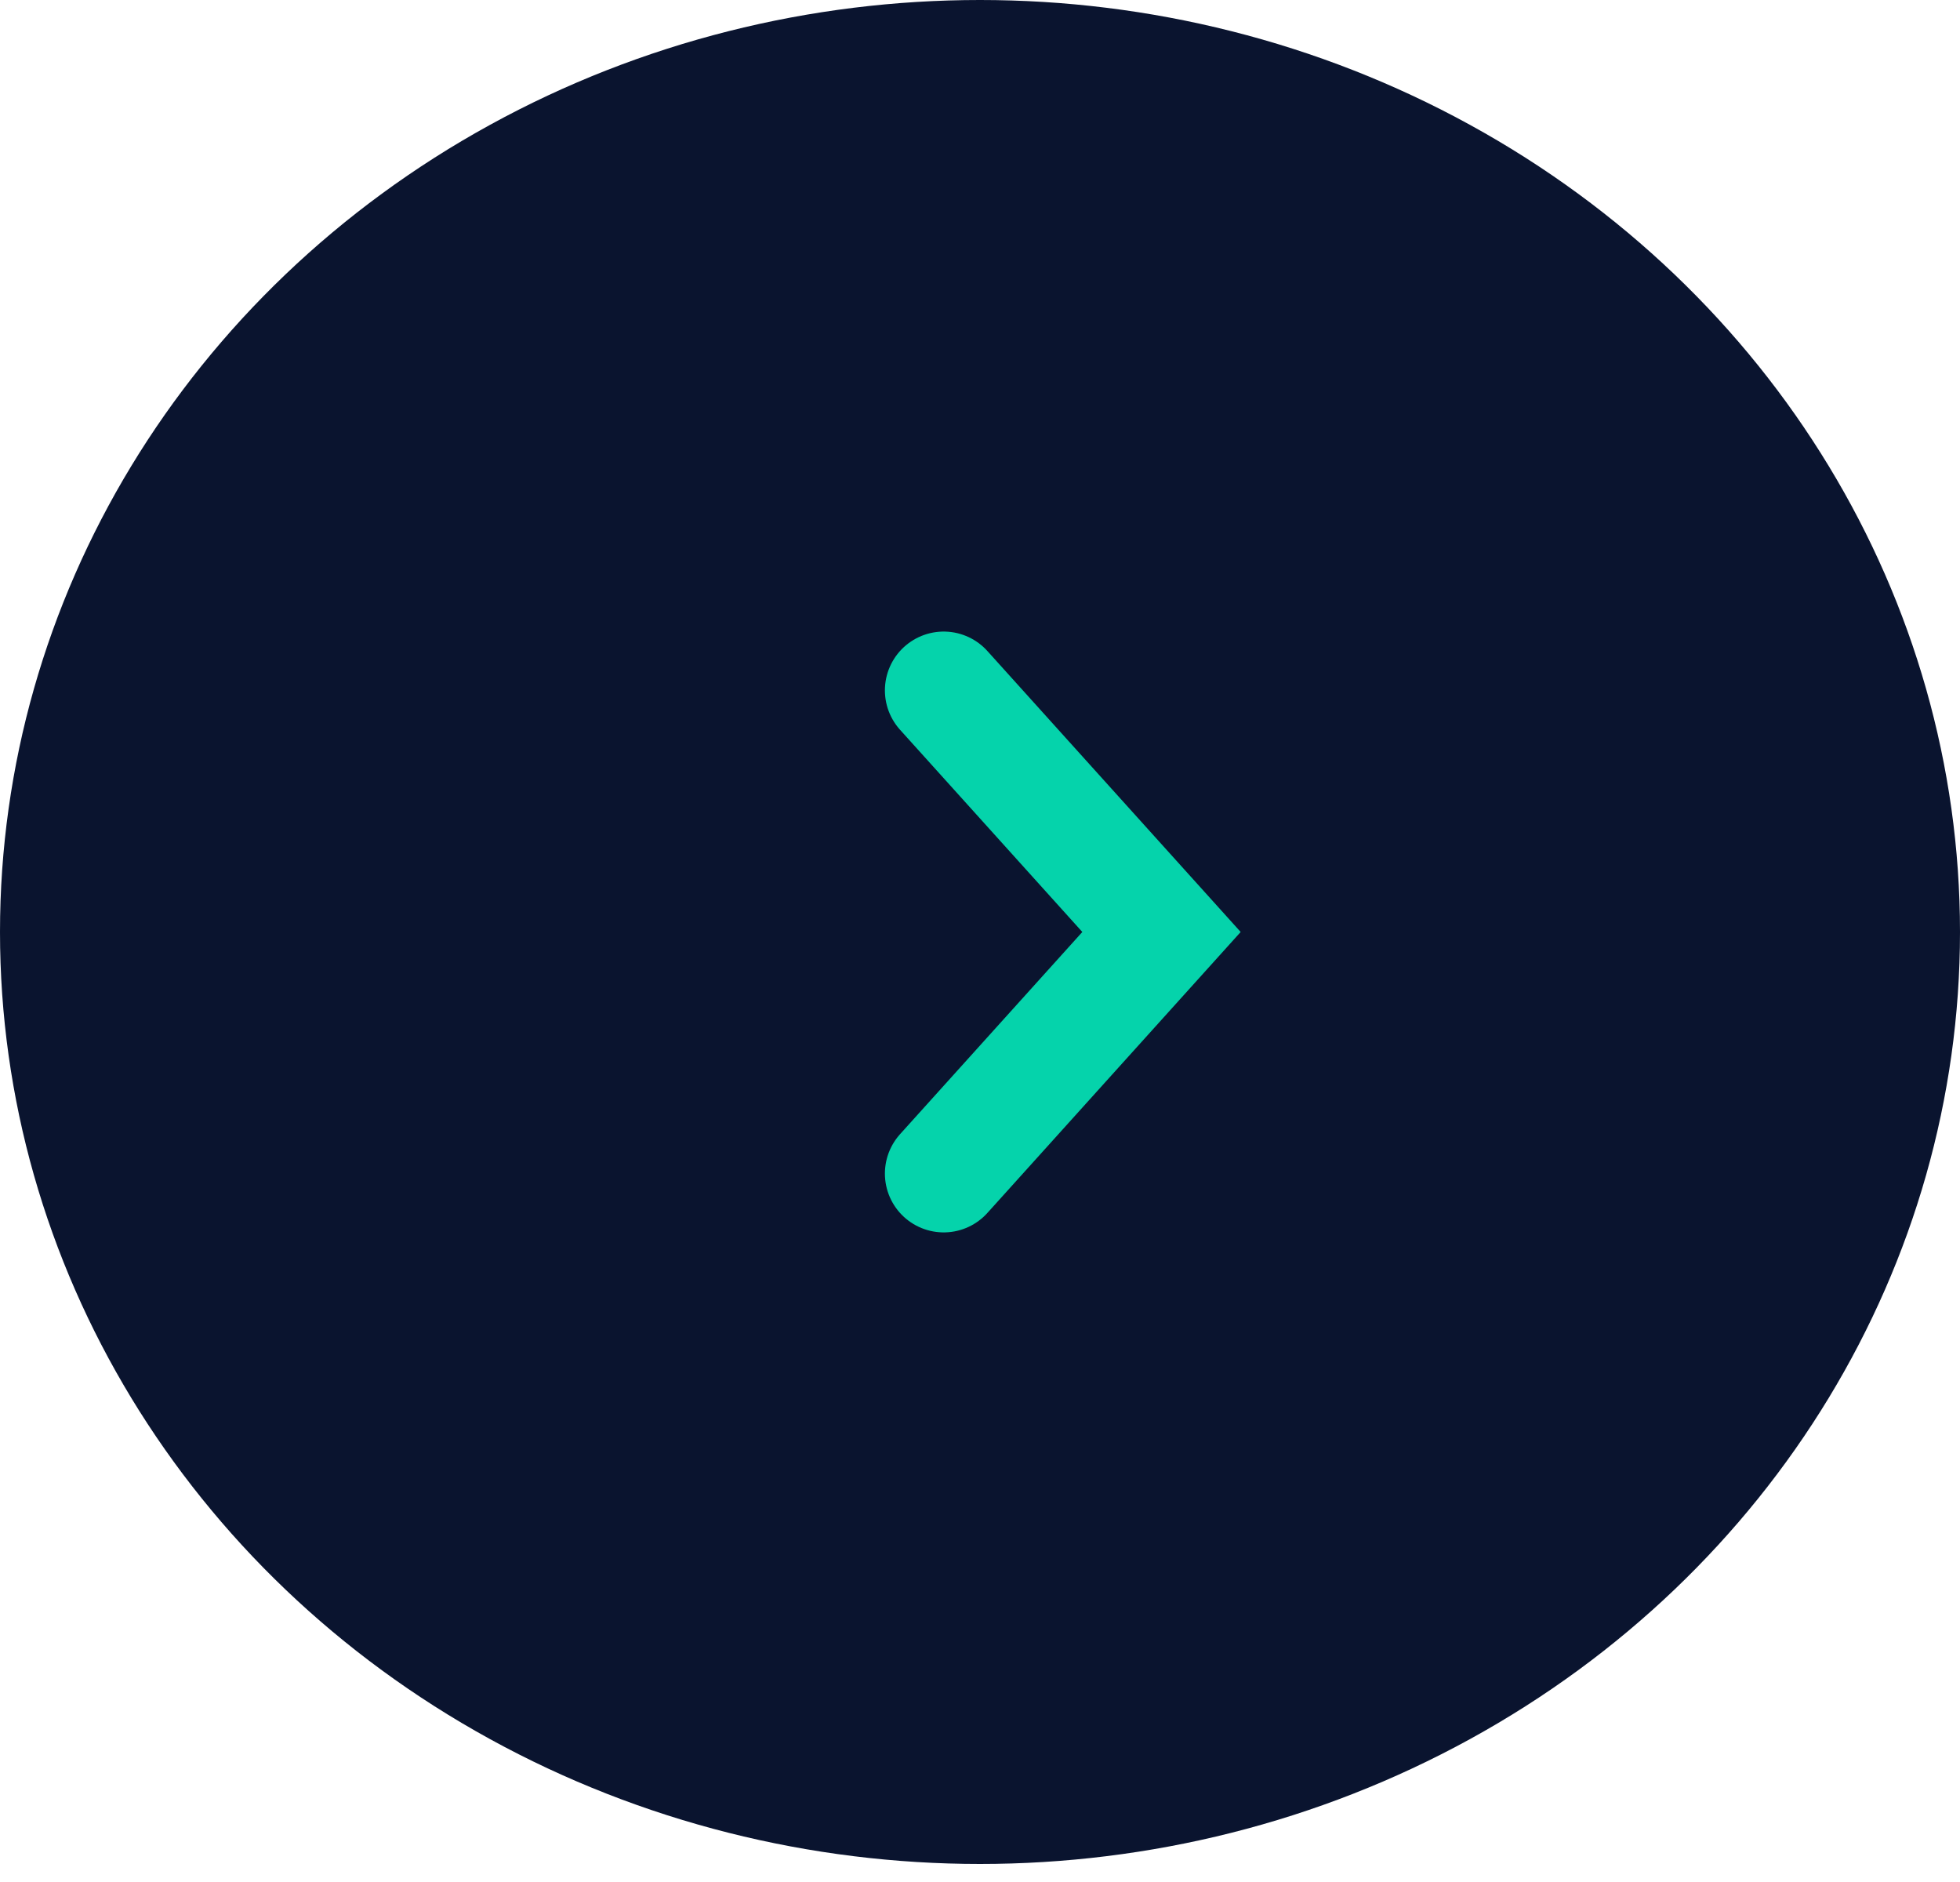 <svg width="25" height="24" viewBox="0 0 25 24" fill="none" xmlns="http://www.w3.org/2000/svg">
<ellipse cx="12.5" cy="11.885" rx="12.5" ry="11.885" fill="#0A142F"/>
<path d="M12.037 8.804L14.815 11.885L12.037 14.966" stroke="#05D3AB" stroke-width="1.5" stroke-linecap="round"/>
</svg>
